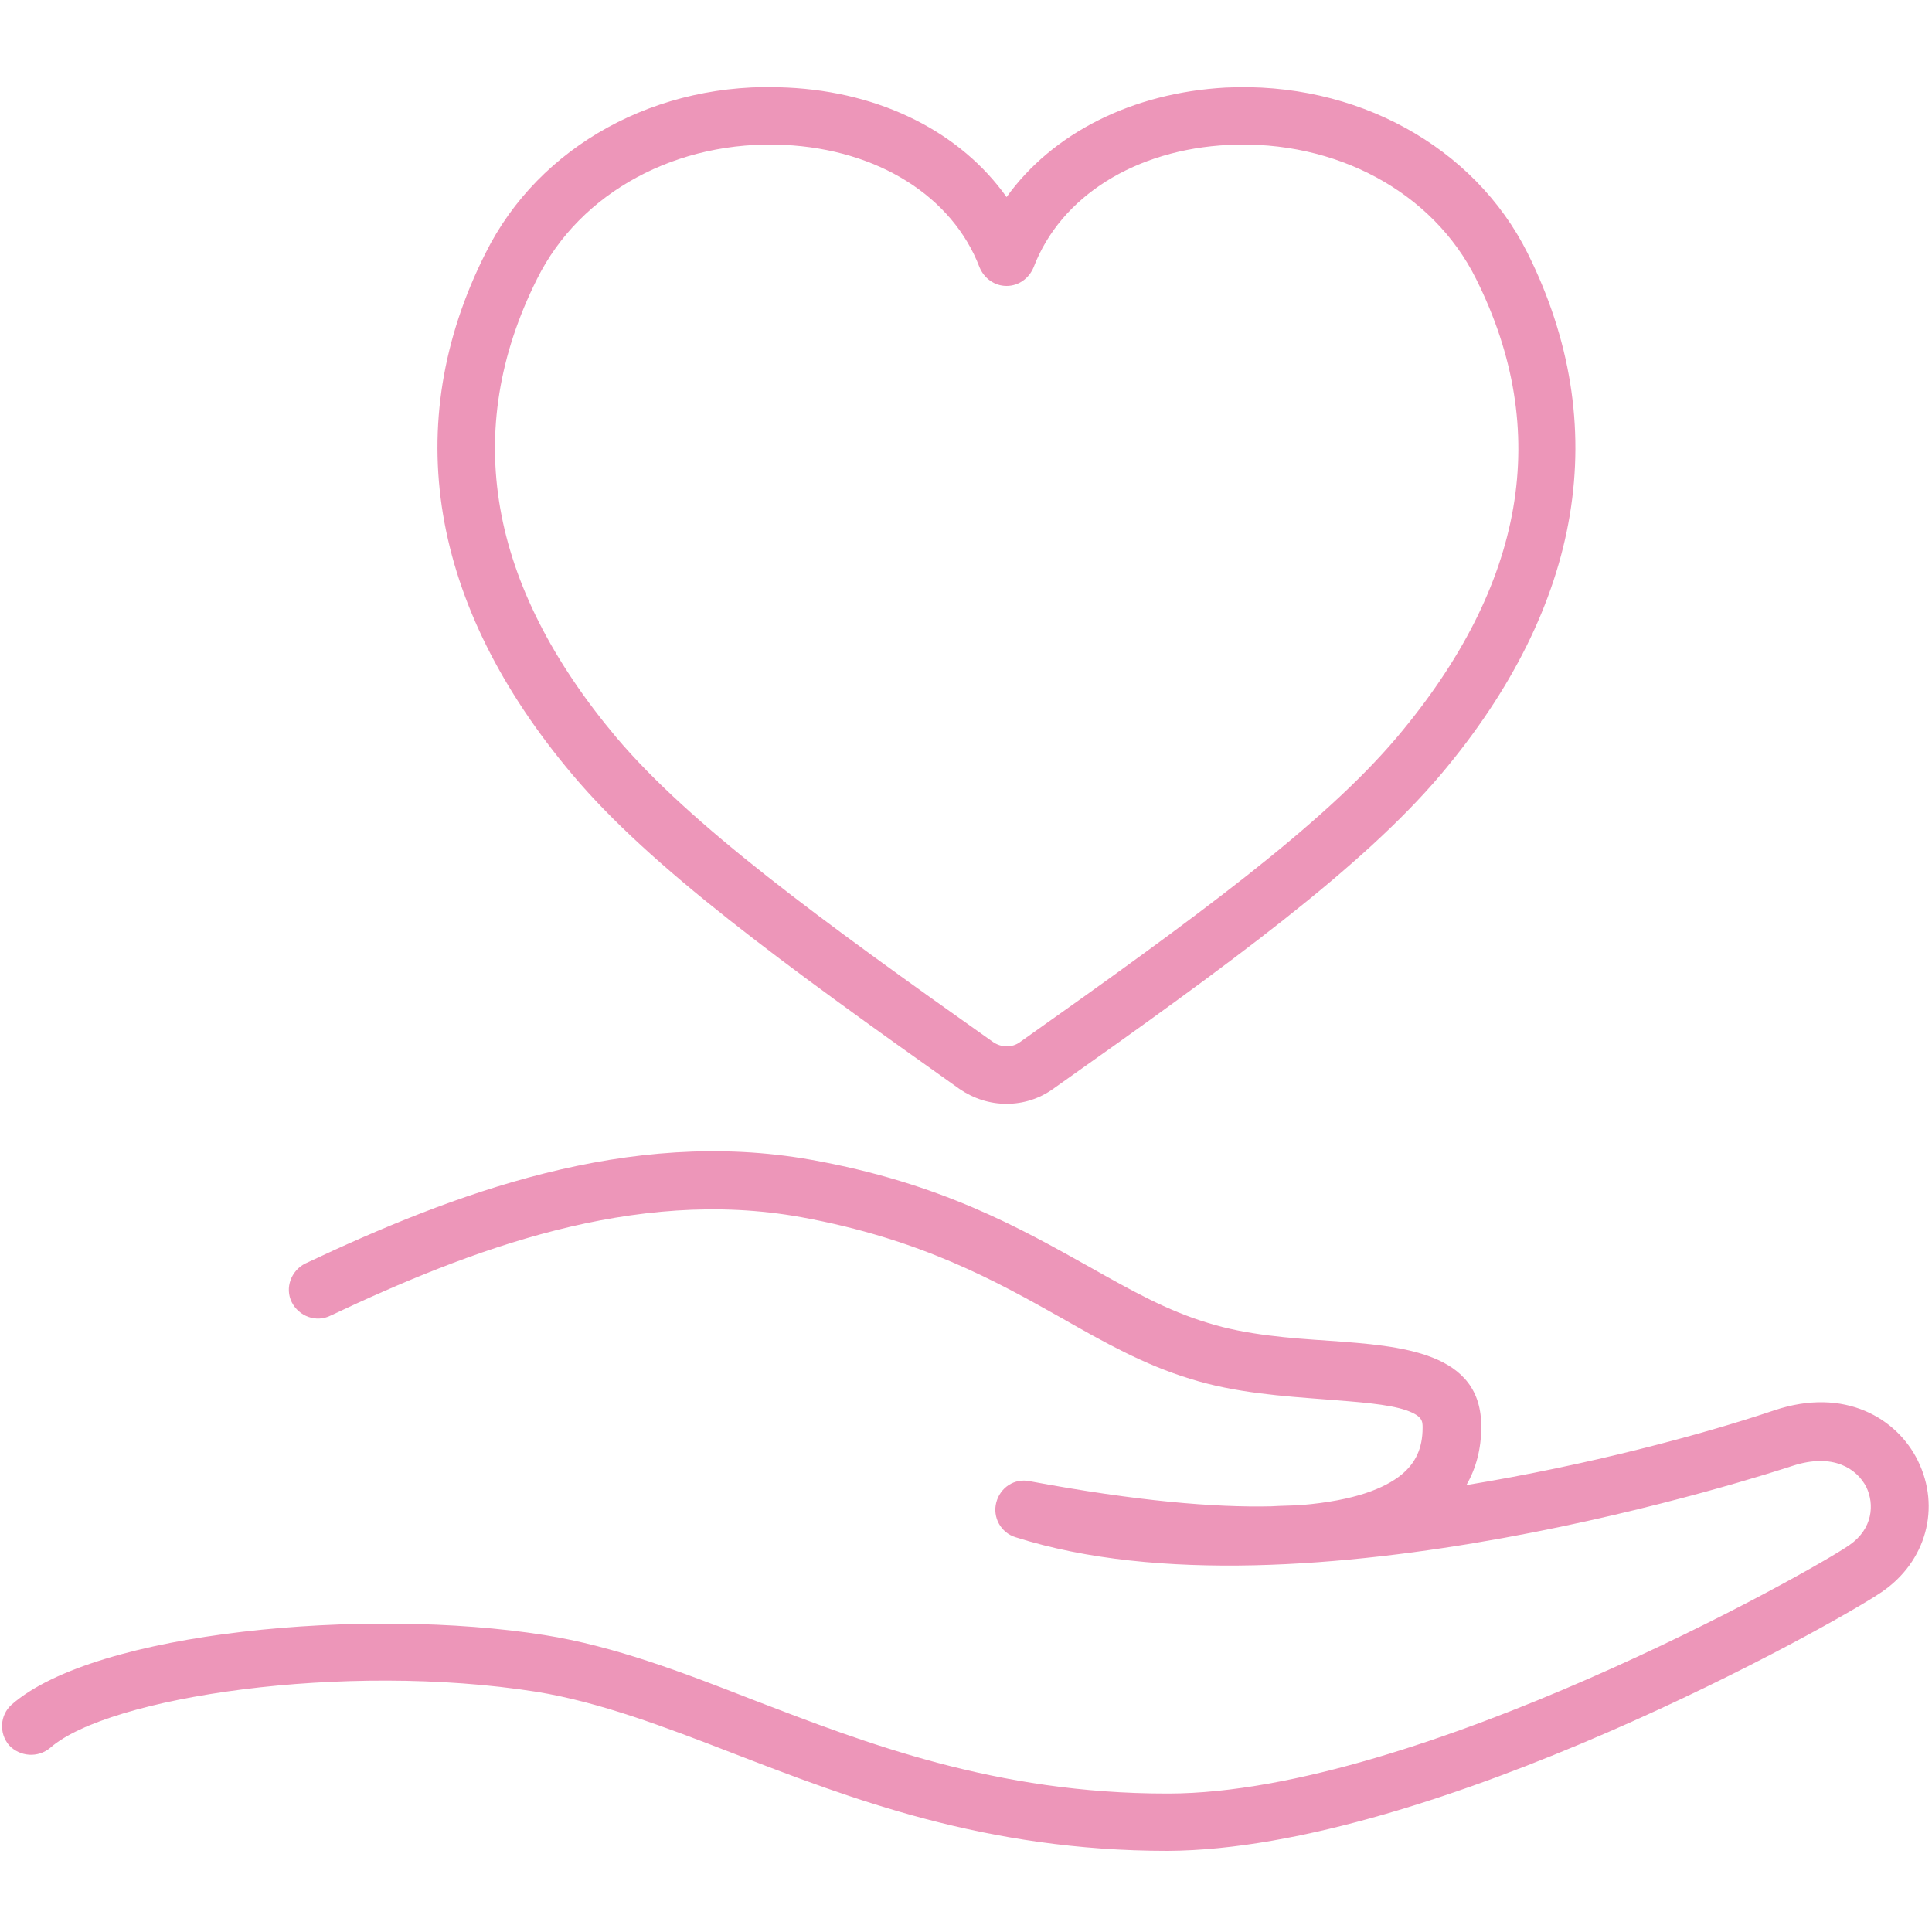 <?xml version="1.0" encoding="utf-8"?>
<!-- Generator: Adobe Illustrator 27.5.0, SVG Export Plug-In . SVG Version: 6.00 Build 0)  -->
<svg version="1.1" id="レイヤー_1" xmlns="http://www.w3.org/2000/svg" xmlns:xlink="http://www.w3.org/1999/xlink" x="0px"
	 y="0px" viewBox="0 0 300 300" style="enable-background:new 0 0 300 300;" xml:space="preserve">
<style type="text/css">
	.st0{fill:#ED96B9;}
</style>
<g>
	<path class="st0" d="M156.3,171.4c-2.6,0-5.1-0.8-7.3-2.3l0,0c-27.5-19.5-48-34.4-60.1-48.8C66.7,94,62,65.9,75.4,39.3
		c8.3-16.7,26.7-26.8,46.9-25.7c14.6,0.7,26.9,7,34,17c7.1-9.9,19.5-16.2,34-17c20.2-1,38.6,9.1,46.9,25.7
		c13.3,26.7,8.7,54.7-13.5,81c-12.2,14.4-32.6,29.3-60.2,48.8C161.4,170.6,158.9,171.4,156.3,171.4z M154.2,161.8
		c1.3,0.9,3,0.9,4.2,0c27-19.1,47-33.7,58.5-47.3c20-23.7,24.1-47.6,12.3-71.2c-6.7-13.5-21.8-21.6-38.4-20.8
		c-14.5,0.7-26.1,8-30.3,19c-0.7,1.7-2.3,2.9-4.2,2.9l0,0c-1.9,0-3.5-1.2-4.2-2.9c-4.2-11-15.8-18.3-30.3-19
		c-16.6-0.8-31.7,7.3-38.4,20.8c-11.8,23.6-7.6,47.5,12.3,71.2C107.2,128.1,127.2,142.7,154.2,161.8L154.2,161.8z"/>
	<path class="st0" d="M181.3,287.4c-28.3,0-49.2-8.1-67.6-15.2c-10.6-4.1-20.6-7.9-30.4-9.5c-29.9-4.7-66.5,0.8-75.5,8.7
		c-1.9,1.6-4.7,1.4-6.4-0.4c-1.6-1.9-1.4-4.7,0.4-6.3c13-11.4,55.2-15.2,82.8-10.8c10.7,1.7,21.2,5.7,32.2,10
		c17.7,6.8,37.8,14.6,64.4,14.6c0.1,0,0.2,0,0.3,0c38.6-0.1,100-34.6,105.7-38.6c3.6-2.5,3.9-6.3,2.6-9c-1.5-2.9-5.2-5.3-11.4-3.3
		c-3.1,1-76.5,25.2-120.7,11.1c-2.3-0.7-3.6-3.1-3-5.4c0.6-2.3,2.8-3.8,5.2-3.3c16.6,3.1,28.7,4.1,37.5,3.9c1.6-0.1,3.2-0.1,4.7-0.2
		c8.3-0.7,12.9-2.6,15.5-4.7c2.2-1.8,3.3-4.1,3.3-7.3c0-1,0-1.8-2.5-2.7c-2.9-1-7.6-1.3-12.6-1.7c-6.5-0.5-14-1-21-3.2
		c-7.2-2.2-13.4-5.7-19.9-9.4c-10.3-5.8-21.9-12.3-40.5-15.7c-26-4.7-51.5,5.1-73.1,15.3c-2.2,1.1-4.9,0.1-6-2.1
		c-1.1-2.2-0.1-4.9,2.1-6c22.9-10.8,50.1-21.2,78.6-16.1c20.1,3.6,32.4,10.6,43.3,16.7c6.4,3.6,11.9,6.7,18.2,8.6
		c6,1.9,12.9,2.4,19,2.8c11.1,0.8,23.7,1.7,23.5,13.5c0,3.3-0.8,6.3-2.3,8.9c18.9-3.1,36.5-7.8,47.8-11.6c11-3.7,19.1,1.3,22.3,7.8
		c3.6,7.3,1.3,15.7-5.6,20.4C285.2,252,222.5,287.2,181.3,287.4C181.5,287.4,181.4,287.4,181.3,287.4z"/>
</g>
</svg>
